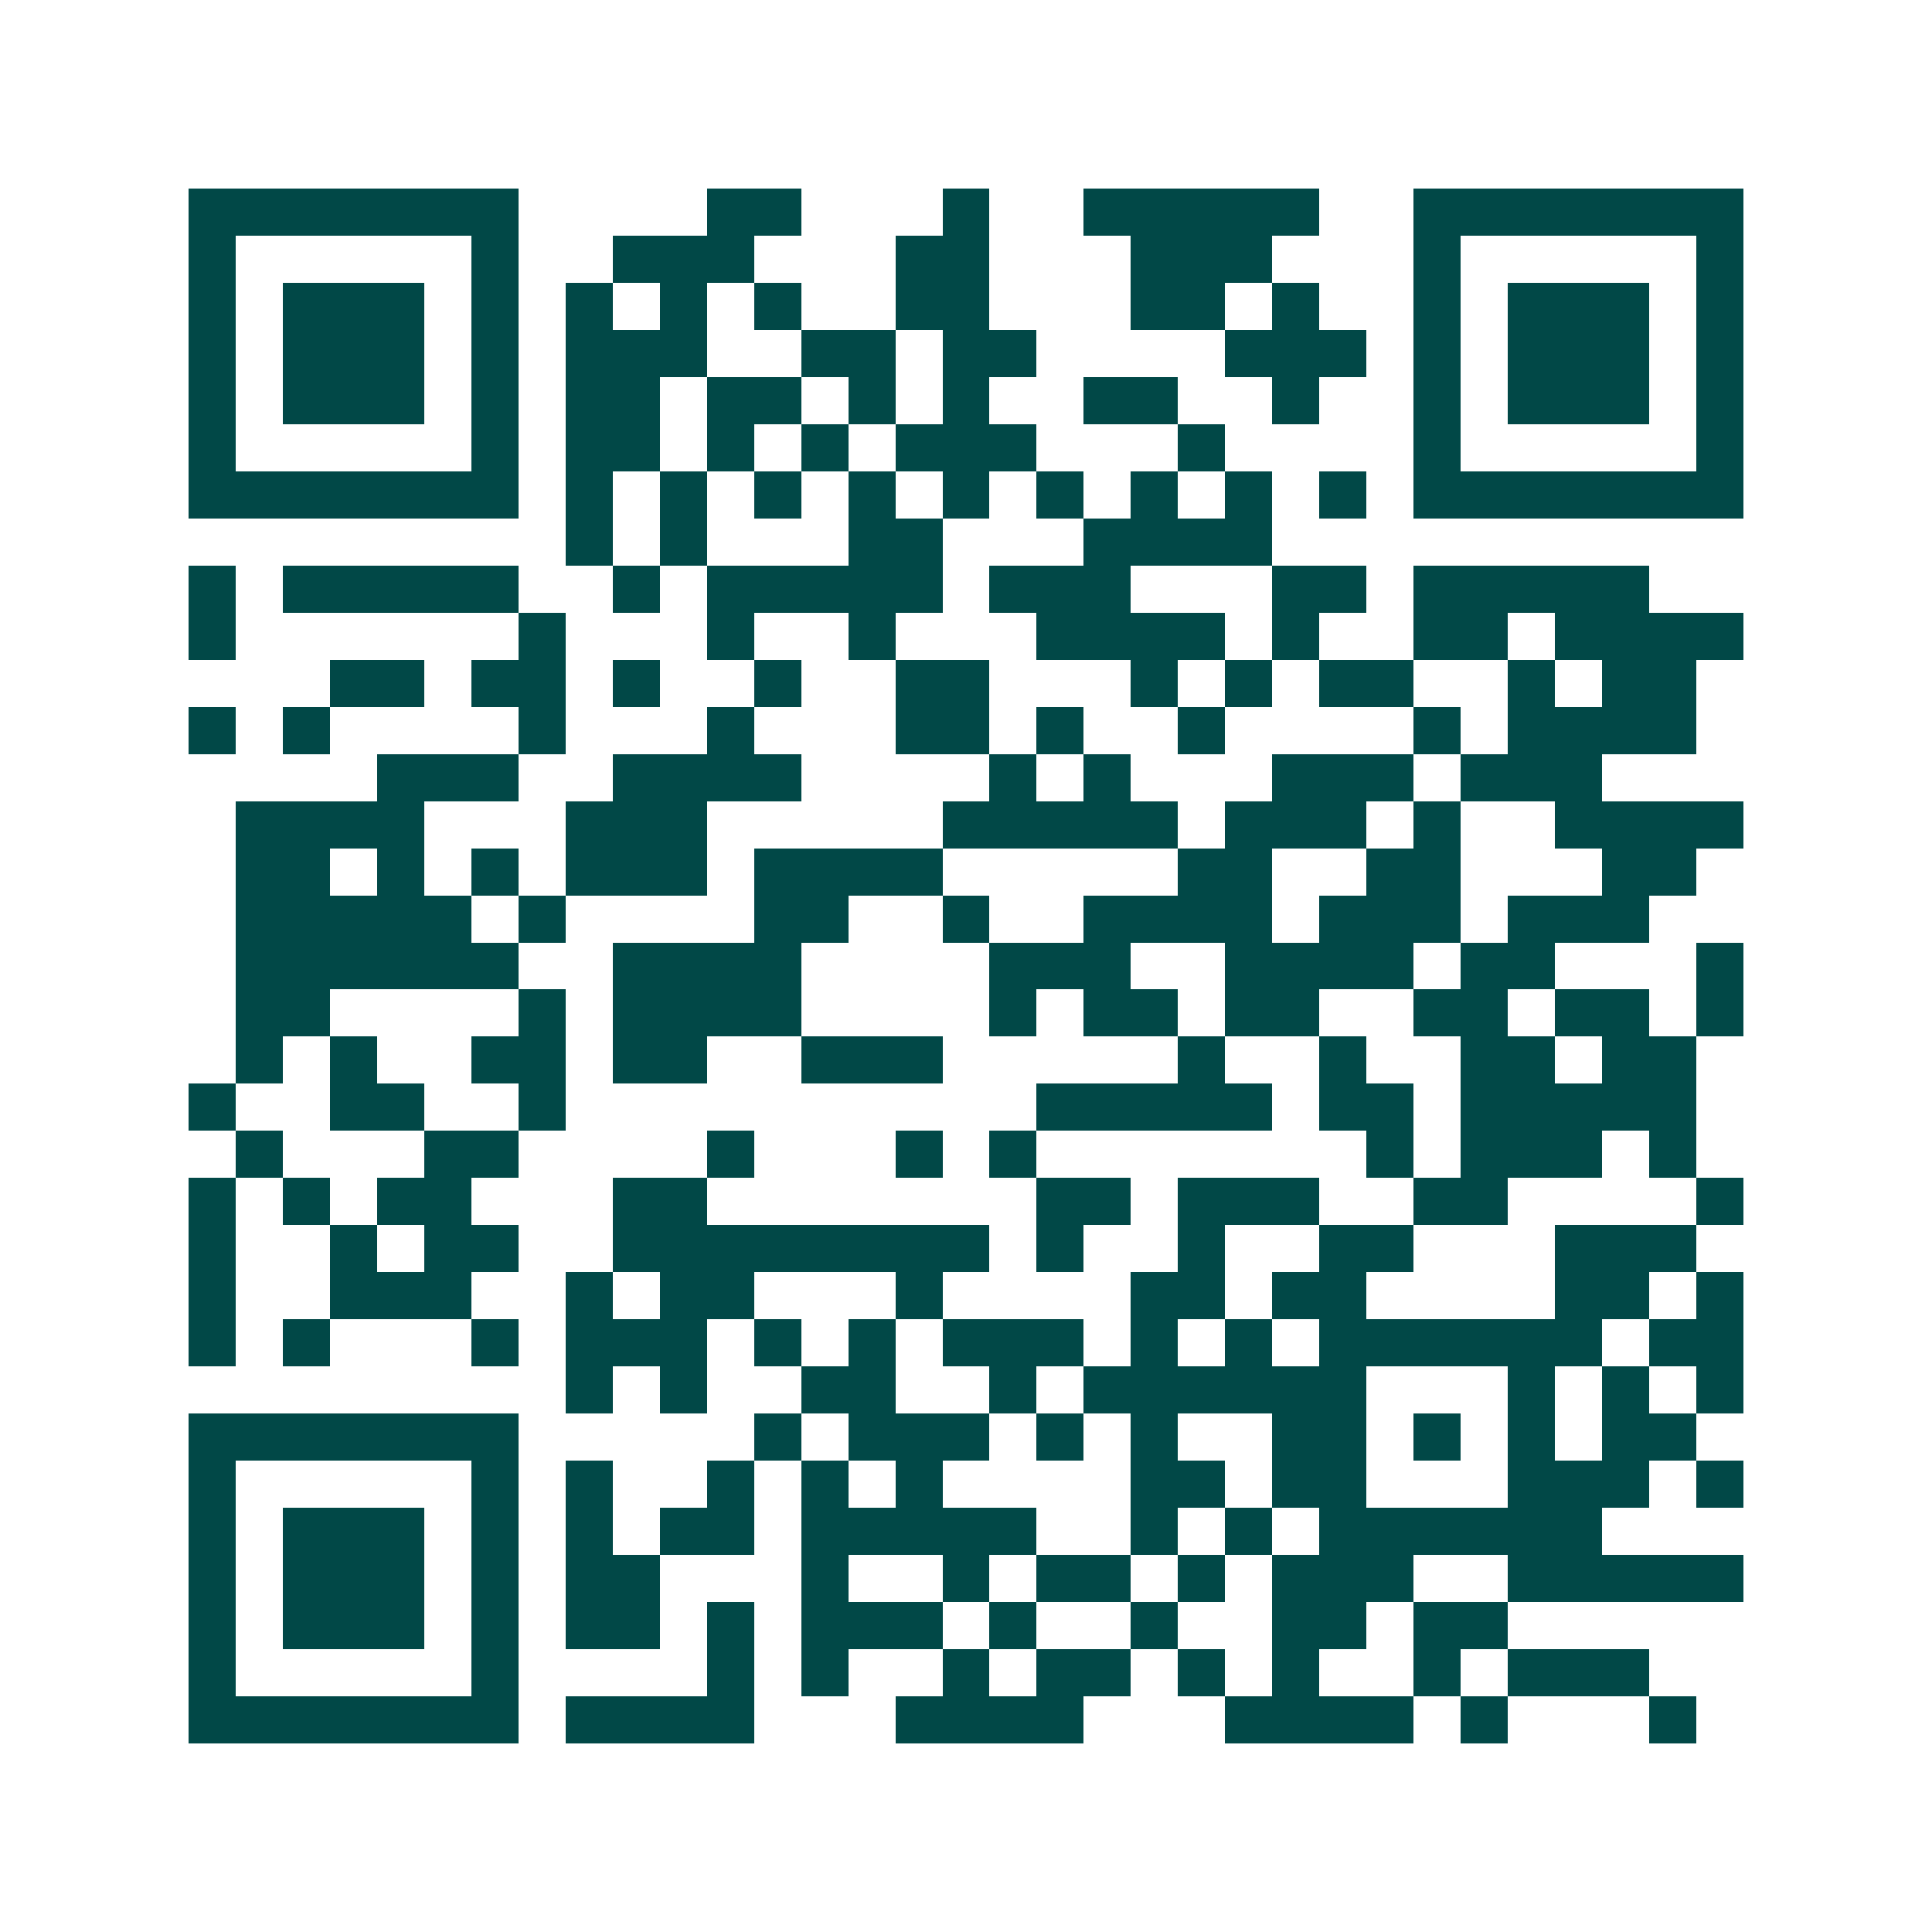 <svg xmlns="http://www.w3.org/2000/svg" width="200" height="200" viewBox="0 0 41 41" shape-rendering="crispEdges"><path fill="#ffffff" d="M0 0h41v41H0z"/><path stroke="#014847" d="M4 4.5h7m4 0h2m3 0h1m2 0h5m2 0h7M4 5.5h1m5 0h1m2 0h3m3 0h2m3 0h3m3 0h1m5 0h1M4 6.5h1m1 0h3m1 0h1m1 0h1m1 0h1m1 0h1m2 0h2m3 0h2m1 0h1m2 0h1m1 0h3m1 0h1M4 7.5h1m1 0h3m1 0h1m1 0h3m2 0h2m1 0h2m4 0h3m1 0h1m1 0h3m1 0h1M4 8.5h1m1 0h3m1 0h1m1 0h2m1 0h2m1 0h1m1 0h1m2 0h2m2 0h1m2 0h1m1 0h3m1 0h1M4 9.5h1m5 0h1m1 0h2m1 0h1m1 0h1m1 0h3m3 0h1m4 0h1m5 0h1M4 10.5h7m1 0h1m1 0h1m1 0h1m1 0h1m1 0h1m1 0h1m1 0h1m1 0h1m1 0h1m1 0h7M12 11.5h1m1 0h1m3 0h2m3 0h4M4 12.5h1m1 0h5m2 0h1m1 0h5m1 0h3m3 0h2m1 0h5M4 13.5h1m6 0h1m3 0h1m2 0h1m3 0h4m1 0h1m2 0h2m1 0h4M7 14.5h2m1 0h2m1 0h1m2 0h1m2 0h2m3 0h1m1 0h1m1 0h2m2 0h1m1 0h2M4 15.5h1m1 0h1m4 0h1m3 0h1m3 0h2m1 0h1m2 0h1m4 0h1m1 0h4M8 16.5h3m2 0h4m4 0h1m1 0h1m3 0h3m1 0h3M5 17.5h4m3 0h3m5 0h5m1 0h3m1 0h1m2 0h4M5 18.5h2m1 0h1m1 0h1m1 0h3m1 0h4m5 0h2m2 0h2m3 0h2M5 19.5h5m1 0h1m4 0h2m2 0h1m2 0h4m1 0h3m1 0h3M5 20.5h6m2 0h4m4 0h3m2 0h4m1 0h2m3 0h1M5 21.5h2m4 0h1m1 0h4m4 0h1m1 0h2m1 0h2m2 0h2m1 0h2m1 0h1M5 22.5h1m1 0h1m2 0h2m1 0h2m2 0h3m5 0h1m2 0h1m2 0h2m1 0h2M4 23.5h1m2 0h2m2 0h1m10 0h5m1 0h2m1 0h5M5 24.5h1m3 0h2m4 0h1m3 0h1m1 0h1m7 0h1m1 0h3m1 0h1M4 25.5h1m1 0h1m1 0h2m3 0h2m7 0h2m1 0h3m2 0h2m4 0h1M4 26.5h1m2 0h1m1 0h2m2 0h8m1 0h1m2 0h1m2 0h2m3 0h3M4 27.5h1m2 0h3m2 0h1m1 0h2m3 0h1m4 0h2m1 0h2m4 0h2m1 0h1M4 28.5h1m1 0h1m3 0h1m1 0h3m1 0h1m1 0h1m1 0h3m1 0h1m1 0h1m1 0h6m1 0h2M12 29.5h1m1 0h1m2 0h2m2 0h1m1 0h6m3 0h1m1 0h1m1 0h1M4 30.5h7m5 0h1m1 0h3m1 0h1m1 0h1m2 0h2m1 0h1m1 0h1m1 0h2M4 31.5h1m5 0h1m1 0h1m2 0h1m1 0h1m1 0h1m4 0h2m1 0h2m3 0h3m1 0h1M4 32.5h1m1 0h3m1 0h1m1 0h1m1 0h2m1 0h5m2 0h1m1 0h1m1 0h6M4 33.5h1m1 0h3m1 0h1m1 0h2m3 0h1m2 0h1m1 0h2m1 0h1m1 0h3m2 0h5M4 34.5h1m1 0h3m1 0h1m1 0h2m1 0h1m1 0h3m1 0h1m2 0h1m2 0h2m1 0h2M4 35.5h1m5 0h1m4 0h1m1 0h1m2 0h1m1 0h2m1 0h1m1 0h1m2 0h1m1 0h3M4 36.5h7m1 0h4m3 0h4m3 0h4m1 0h1m3 0h1"/></svg>
